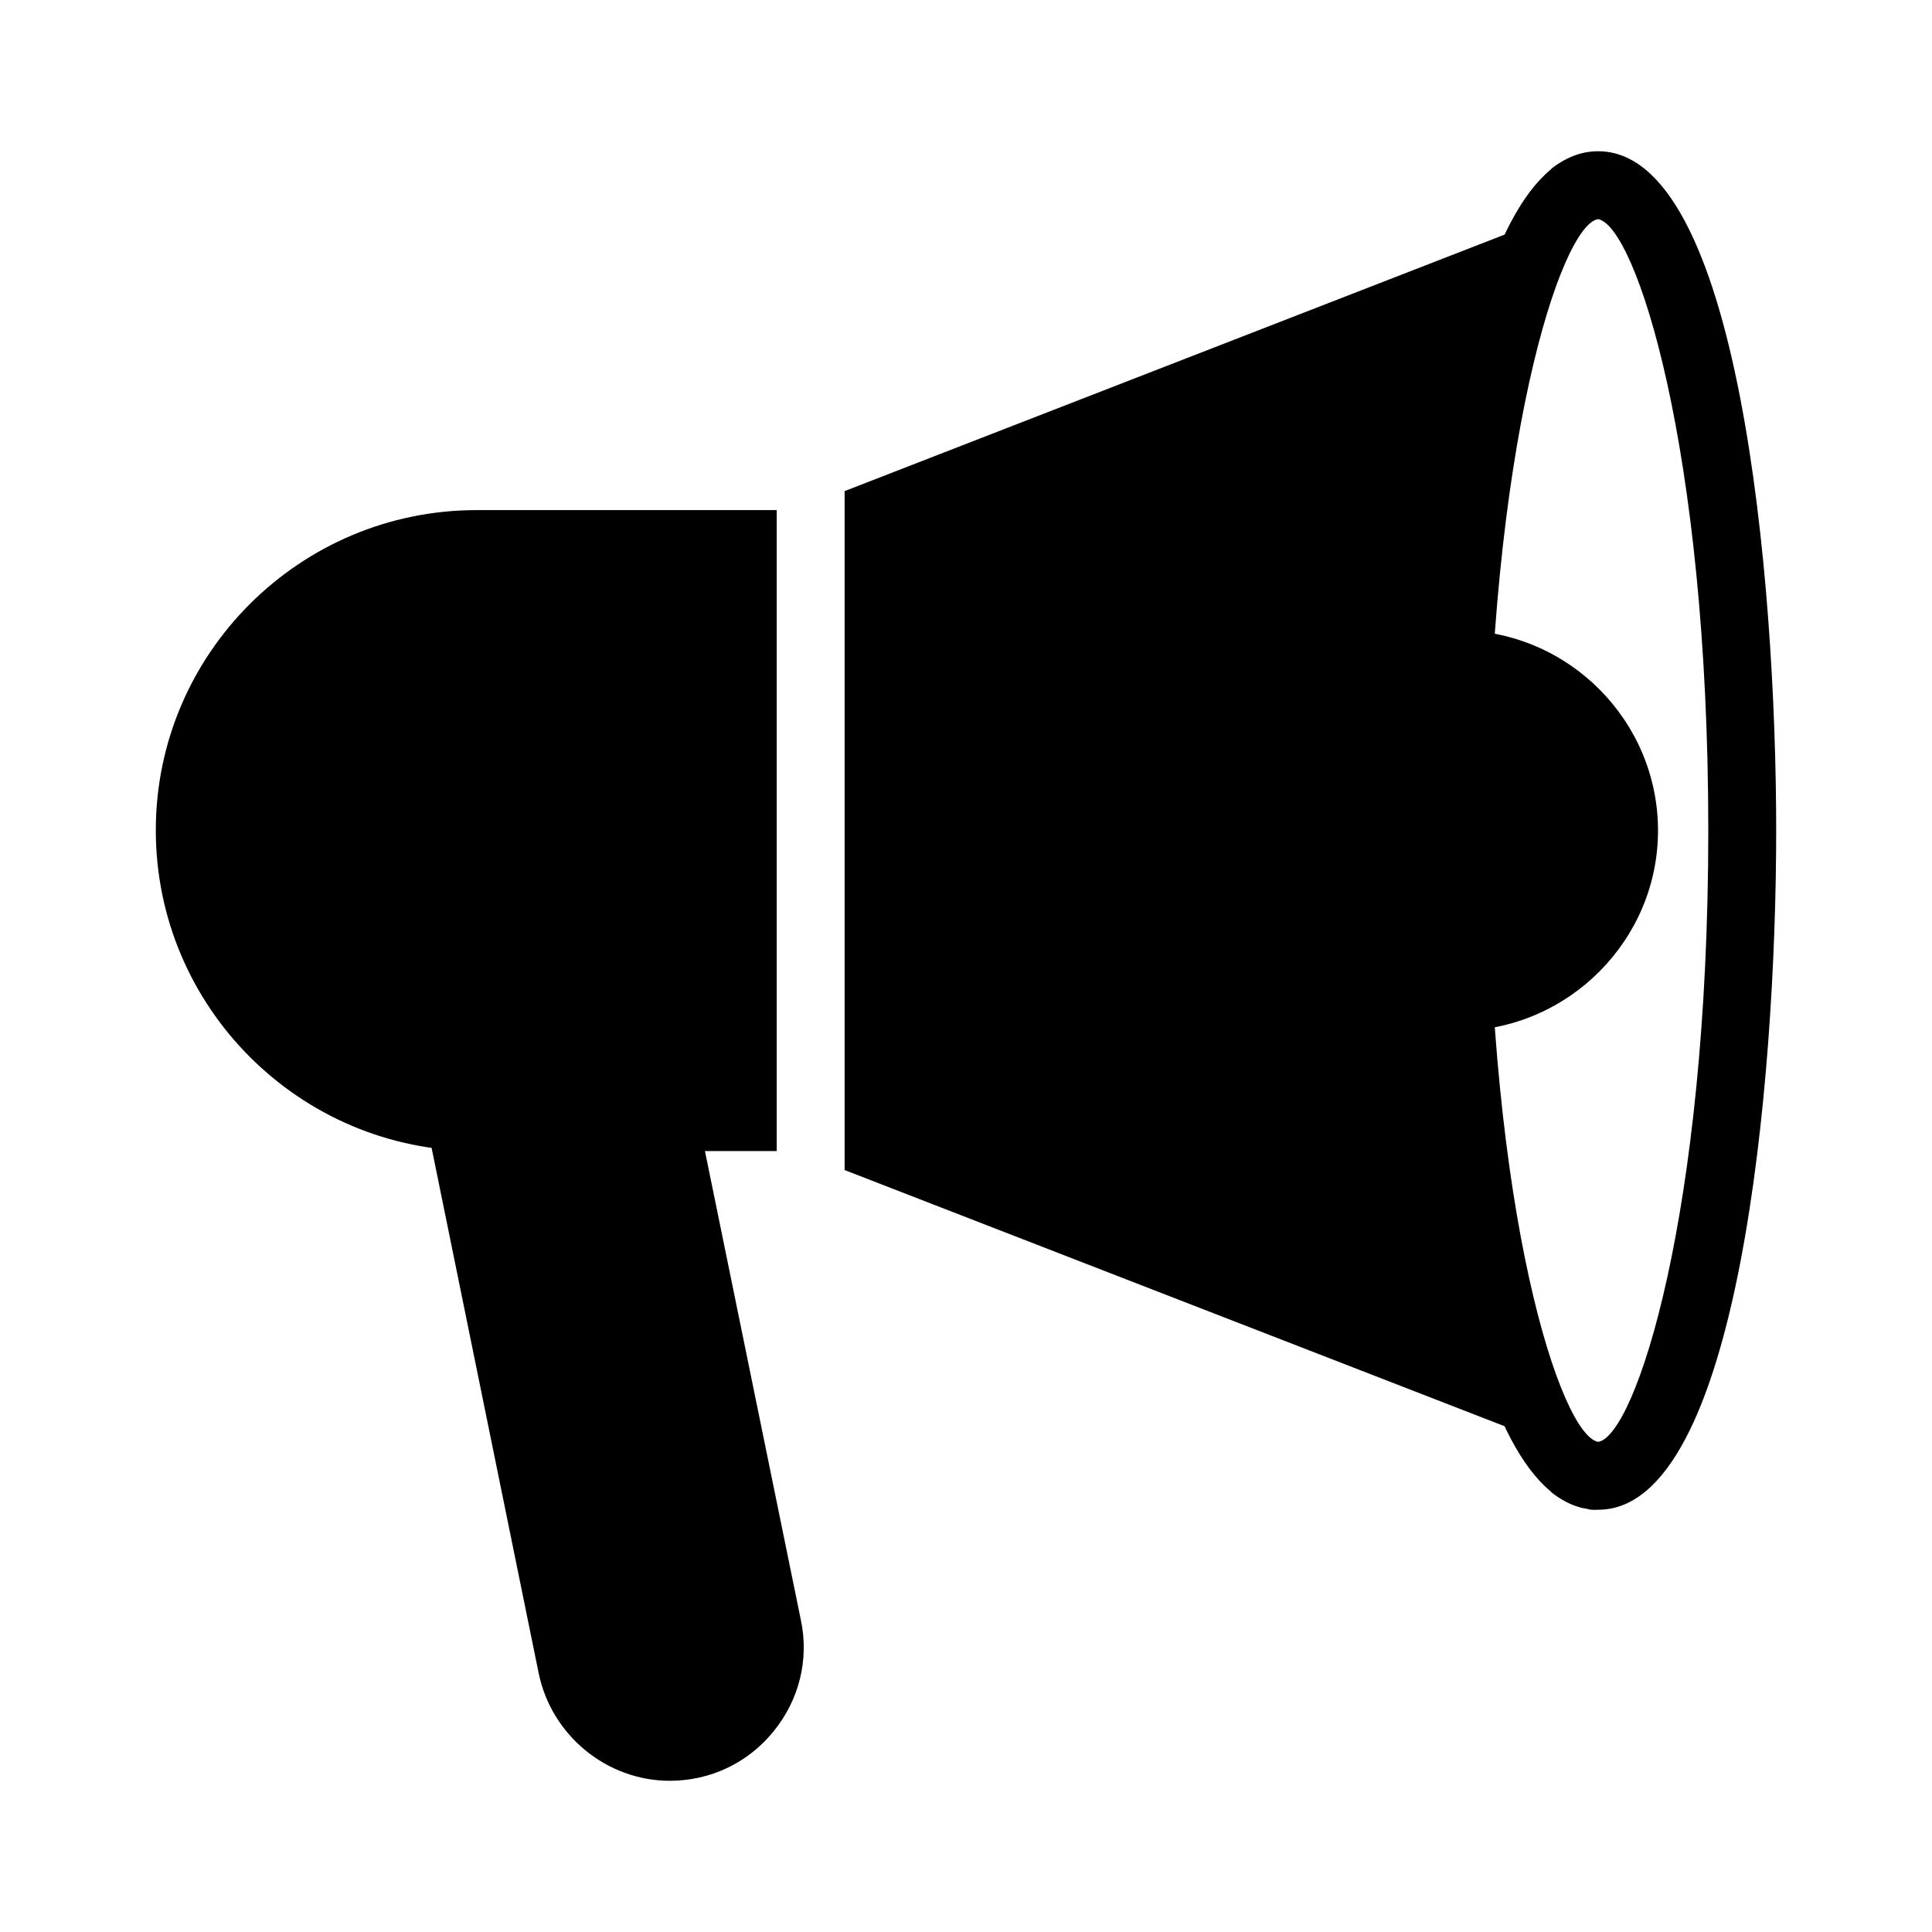 <?xml version="1.0" encoding="UTF-8"?>
<!-- Uploaded to: SVG Repo, www.svgrepo.com, Generator: SVG Repo Mixer Tools -->
<svg fill="#000000" width="800px" height="800px" version="1.1" viewBox="144 144 512 512" xmlns="http://www.w3.org/2000/svg">
 <g>
  <path d="m270.31 279.18h79.531v169.86h-79.531c-46.871 0-85.02-38.145-85.02-85.02 0.004-46.781 38.148-84.836 85.02-84.836z"/>
  <path d="m529.32 364.11c0 48.582 3.688 118.84 22.312 161.31l-183.8-71.344v-179.93l183.8-71.434c-18.621 42.465-22.312 112.73-22.312 161.4z"/>
  <path d="m567.11 544.04c-0.18 0.09-0.449 0.09-0.629 0.09-0.719 0-1.441-0.09-2.16-0.359 0.902 0.27 1.801 0.359 2.789 0.27z"/>
  <path d="m349.03 602.79c-6.746 8.367-16.734 13.137-27.531 13.137-16.645 0-31.309-11.965-34.727-28.43l-29.688-145.66c-0.539-2.699 0.18-5.398 1.891-7.559 1.711-2.07 4.227-3.238 6.926-3.238h53.891c4.316 0 8.008 2.969 8.816 7.195l27.621 135.04c2.246 10.527-0.453 21.234-7.199 29.512z"/>
  <path d="m564.32 543.77c0.719 0.27 1.438 0.359 2.16 0.359 0.18 0 0.449 0 0.629-0.09-0.992 0.09-1.891 0-2.789-0.27z"/>
  <path d="m567.52 544.1c-37.262 0-47.195-113.15-47.195-180.01s9.938-180.01 47.195-180.01c37.25 0 47.188 113.15 47.188 180.01 0.004 66.859-9.934 180.01-47.188 180.01zm-0.035-342.03c-9.859 1.66-29.168 60.348-29.168 162.02 0 101.67 19.312 160.36 29.238 162.02 9.848-1.66 29.16-60.348 29.16-162.02 0-101.67-19.309-160.36-29.23-162.02z"/>
  <path d="m562.52 543.14-7.195-3.777-0.629-0.27c2.969 2.43 6.117 4.047 9.445 4.68-0.543-0.184-1.082-0.363-1.621-0.633zm0-358.16-0.09 0.047c0.395-0.109 0.77-0.32 1.168-0.406-0.359 0-0.719 0.18-1.078 0.359zm-6.656 3.512 6.297-3.328s0.09 0 0.18-0.09l0.09-0.047c-2.617 0.73-5.121 1.949-7.469 3.824z"/>
  <path d="m583.39 364.11c0 28.969-23.66 52.809-52.809 53.078-2.43 0-4.68-0.988-6.387-2.609-1.711-1.711-2.609-4.047-2.609-6.387v-88.168c0-2.43 0.898-4.769 2.609-6.387 1.711-1.711 3.957-2.789 6.387-2.609 29.148 0.18 52.809 24.023 52.809 53.082z"/>
 </g>
</svg>